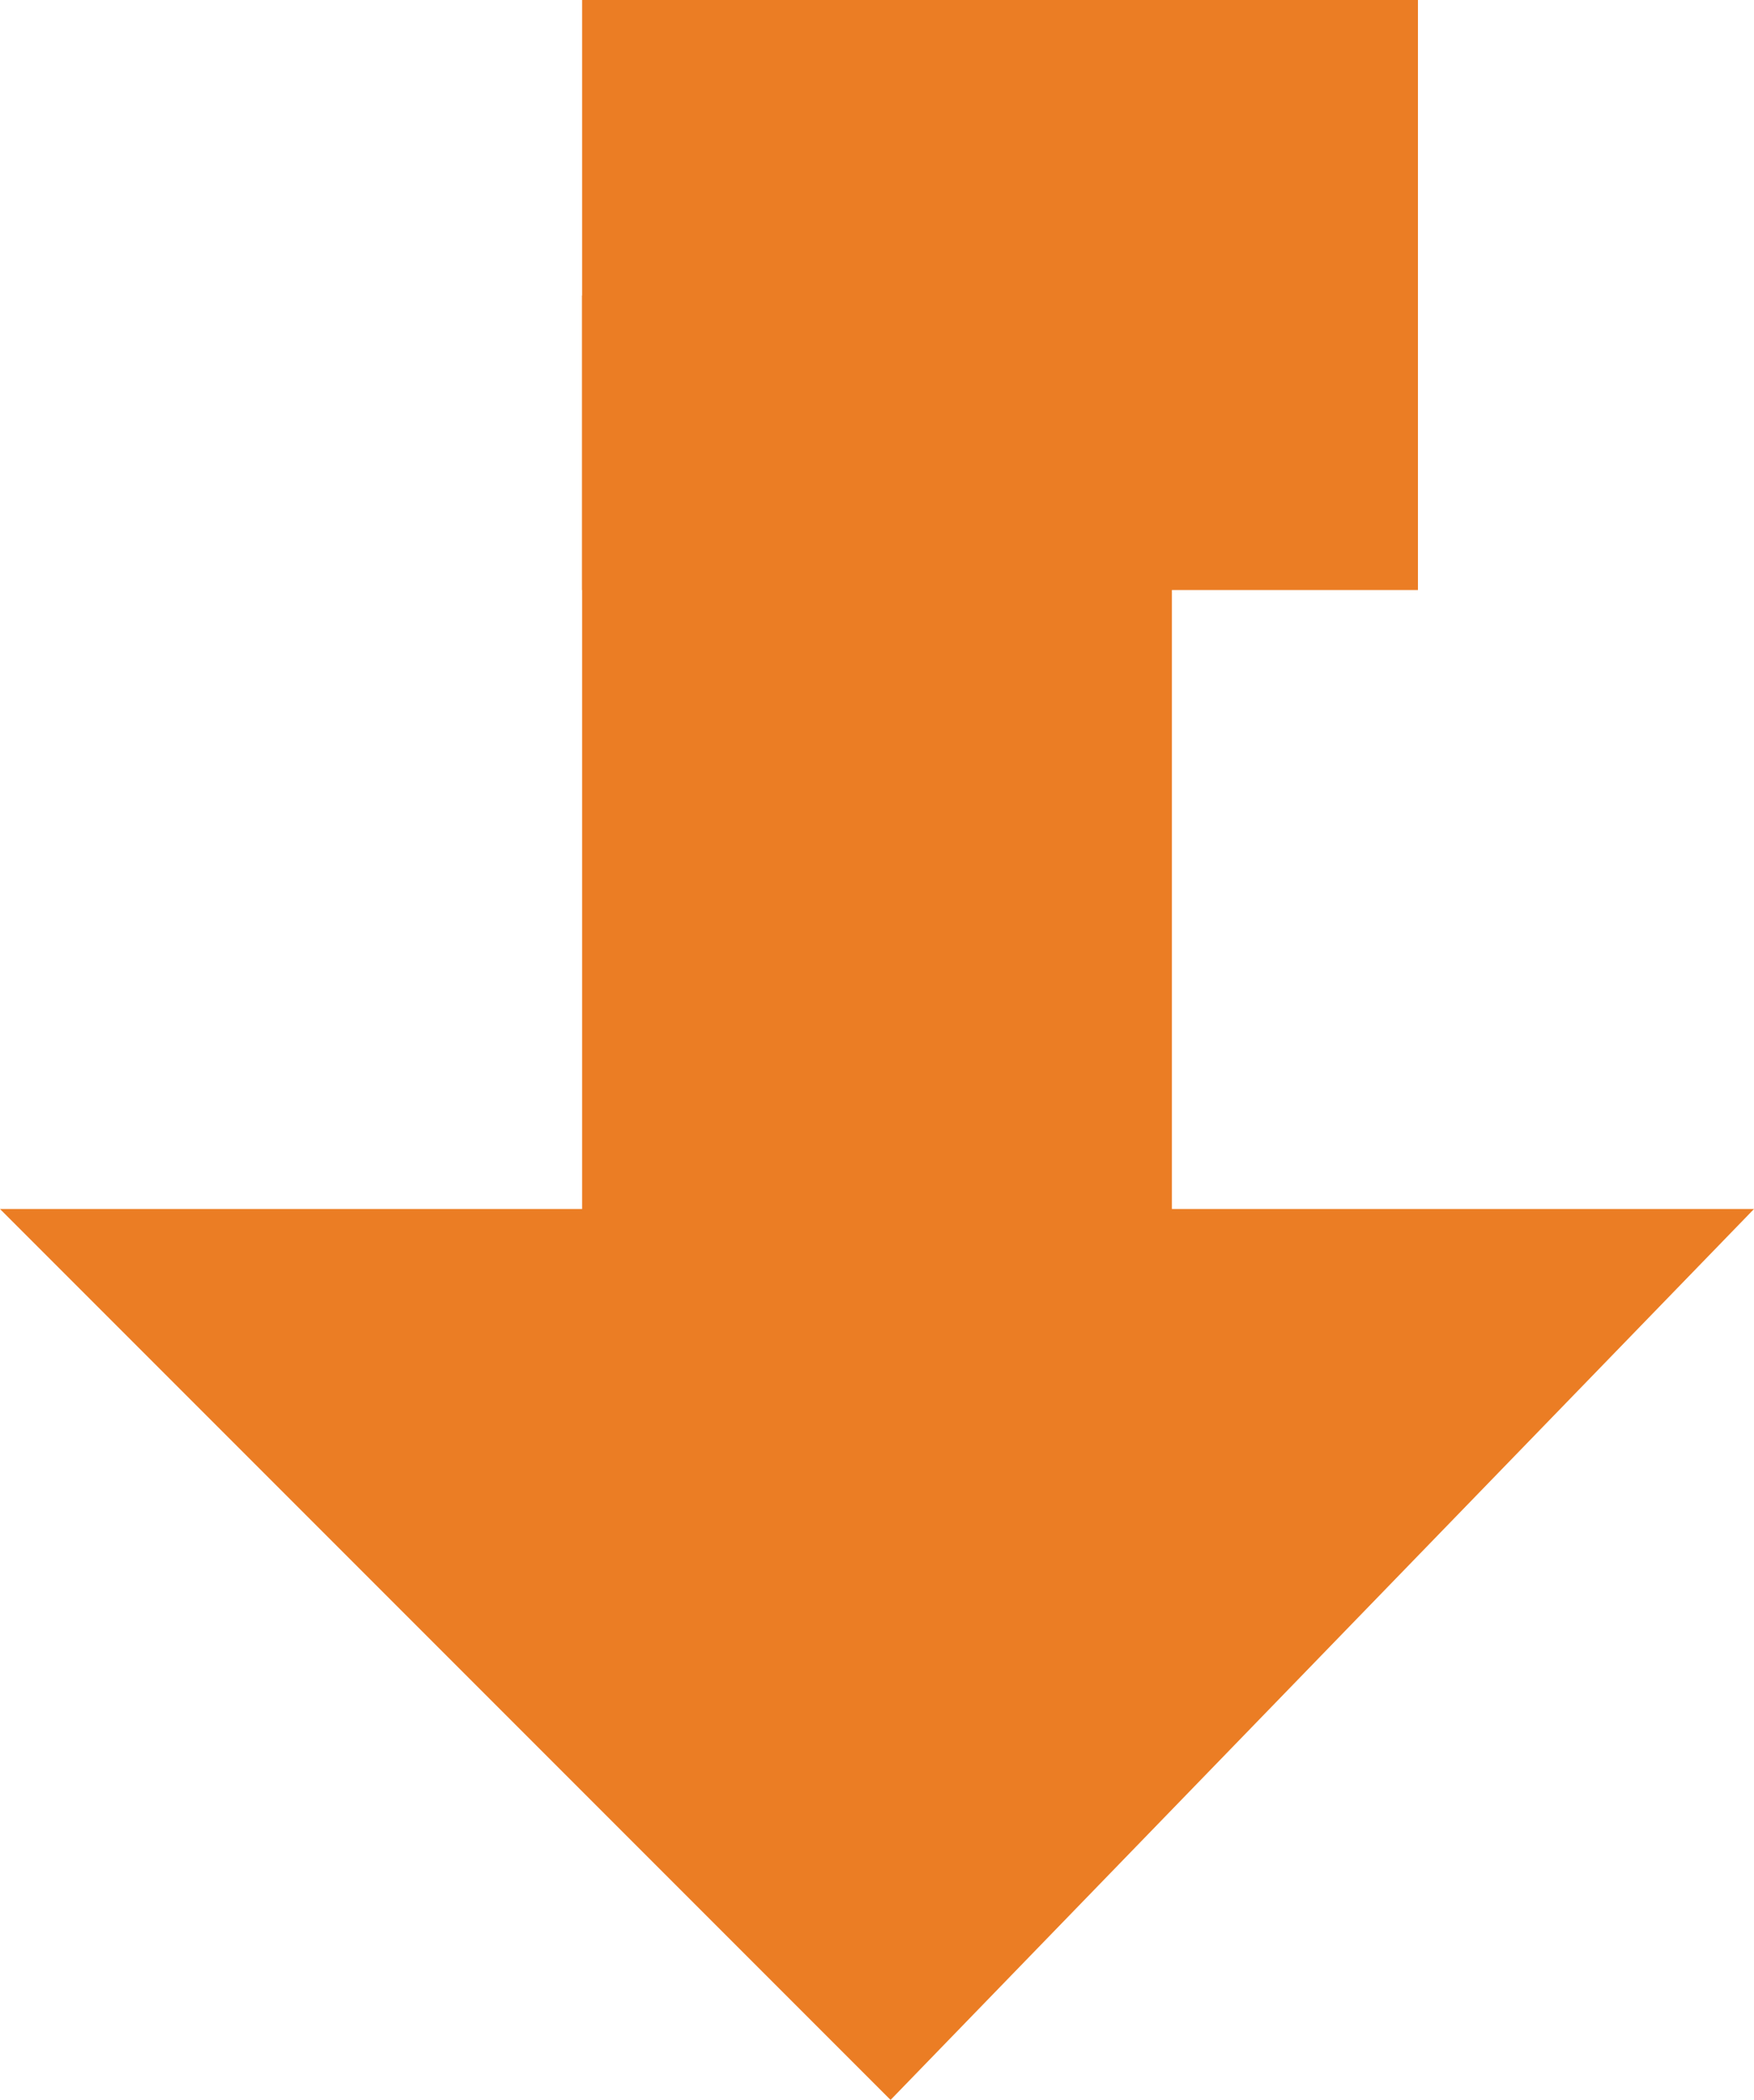 <svg xmlns="http://www.w3.org/2000/svg" viewBox="0 0 38.78 46.41"><defs><style>.cls-1{fill:#eb7d24;}</style></defs><g id="Layer_2" data-name="Layer 2"><g id="Layer_1-2" data-name="Layer 1"><polygon class="cls-1" points="38.78 26.72 0 26.72 19.69 46.41 38.78 26.72"/><rect class="cls-1" x="15.59" y="-2.72" width="13.04" height="18.48" transform="translate(15.59 28.63) rotate(-90)"/><rect class="cls-1" x="12.87" y="6.52" width="13.04" height="26.27" transform="translate(38.78 39.32) rotate(-180)"/></g></g></svg>